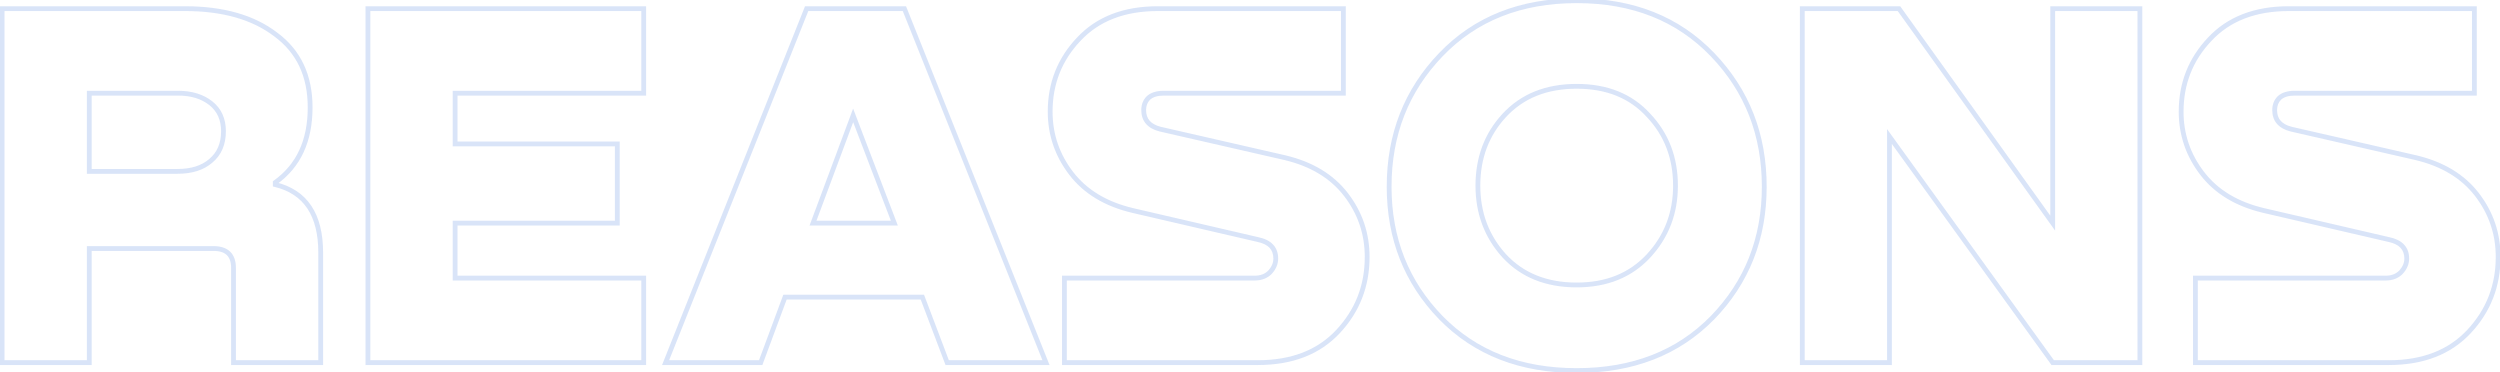 <?xml version="1.0" encoding="UTF-8"?> <svg xmlns="http://www.w3.org/2000/svg" width="1041" height="155" viewBox="0 0 1041 155" fill="none"> <path opacity="0.2" d="M37.18 151V152H38.18V151H37.18ZM0.88 151H-0.12V152H0.88V151ZM0.88 3.6V2.6H-0.12V3.6H0.88ZM114.84 14.38L114.232 15.174L114.239 15.179L114.246 15.184L114.84 14.38ZM114.62 75.98L114.04 75.165L113.62 75.465V75.98H114.62ZM114.62 76.86H113.62V77.645L114.383 77.832L114.62 76.86ZM133.54 151V152H134.54V151H133.54ZM97.24 151H96.24V152H97.24V151ZM37.18 103.48V102.48H36.18V103.48H37.18ZM37.18 38.8V37.8H36.18V38.8H37.18ZM37.18 71.36H36.18V72.36H37.18V71.36ZM87.78 66.96L87.14 66.192L87.132 66.198L87.124 66.205L87.78 66.96ZM87.78 42.98L87.159 43.764L87.159 43.764L87.78 42.98ZM37.18 150H0.88V152H37.18V150ZM1.88 151L1.88 3.6H-0.12L-0.12 151H1.88ZM0.88 4.6L77 4.6V2.6L0.88 2.6V4.6ZM77 4.6C92.695 4.6 105.071 8.16 114.232 15.174L115.448 13.586C105.836 6.227 92.986 2.6 77 2.6V4.6ZM114.246 15.184C123.492 22.012 128.14 31.816 128.14 44.74H130.14C130.14 31.264 125.254 20.828 115.434 13.576L114.246 15.184ZM128.14 44.74C128.14 58.414 123.408 68.494 114.04 75.165L115.2 76.795C125.192 69.679 130.14 58.933 130.14 44.74H128.14ZM113.62 75.98V76.86H115.62V75.98H113.62ZM114.383 77.832C120.483 79.321 124.983 82.328 127.978 86.82C130.987 91.333 132.54 97.442 132.54 105.24H134.54C134.54 97.198 132.94 90.657 129.642 85.71C126.33 80.742 121.37 77.479 114.857 75.888L114.383 77.832ZM132.54 105.24V151H134.54V105.24H132.54ZM133.54 150H97.24V152H133.54V150ZM98.24 151V111.62H96.24V151H98.24ZM98.24 111.62C98.24 108.746 97.5 106.408 95.848 104.799C94.2 103.194 91.814 102.48 88.88 102.48V104.48C91.519 104.48 93.314 105.123 94.452 106.231C95.586 107.336 96.24 109.068 96.24 111.62H98.24ZM88.88 102.48H37.18V104.48H88.88V102.48ZM36.18 103.48L36.18 151H38.18L38.18 103.48H36.18ZM36.18 38.8V71.36H38.18V38.8H36.18ZM37.18 72.36H73.92V70.36H37.18V72.36ZM73.92 72.36C79.951 72.36 84.83 70.85 88.436 67.715L87.124 66.205C83.983 68.936 79.622 70.36 73.92 70.36V72.36ZM88.42 67.728C92.204 64.575 94.06 60.166 94.06 54.64H92.06C92.06 59.674 90.396 63.479 87.14 66.192L88.42 67.728ZM94.06 54.64C94.06 49.386 92.189 45.195 88.401 42.196L87.159 43.764C90.411 46.338 92.06 49.92 92.06 54.64H94.06ZM88.401 42.196C84.665 39.238 79.883 37.8 74.14 37.8V39.8C79.544 39.8 83.855 41.148 87.159 43.764L88.401 42.196ZM74.14 37.8H37.18V39.8H74.14V37.8ZM268.044 151V152H269.044V151H268.044ZM153.204 151H152.204V152H153.204V151ZM153.204 3.6V2.6H152.204V3.6H153.204ZM268.044 3.6H269.044V2.6H268.044V3.6ZM268.044 38.8V39.8H269.044V38.8H268.044ZM189.504 38.8V37.8H188.504V38.8H189.504ZM189.504 59.92H188.504V60.92H189.504V59.92ZM257.044 59.92H258.044V58.92H257.044V59.92ZM257.044 92.92V93.92H258.044V92.92H257.044ZM189.504 92.92V91.92H188.504V92.92H189.504ZM189.504 115.8H188.504V116.8H189.504V115.8ZM268.044 115.8H269.044V114.8H268.044V115.8ZM268.044 150L153.204 150V152L268.044 152V150ZM154.204 151V3.6H152.204V151H154.204ZM153.204 4.6L268.044 4.6V2.6L153.204 2.6V4.6ZM267.044 3.6V38.8H269.044V3.6H267.044ZM268.044 37.8H189.504V39.8H268.044V37.8ZM188.504 38.8V59.92H190.504V38.8H188.504ZM189.504 60.92H257.044V58.92H189.504V60.92ZM256.044 59.92V92.92H258.044V59.92H256.044ZM257.044 91.92L189.504 91.92V93.92L257.044 93.92V91.92ZM188.504 92.92V115.8H190.504V92.92H188.504ZM189.504 116.8L268.044 116.8V114.8L189.504 114.8V116.8ZM267.044 115.8V151H269.044V115.8H267.044ZM435.552 151V152H437.029L436.48 150.629L435.552 151ZM394.412 151L393.477 151.354L393.721 152H394.412V151ZM384.072 123.72L385.007 123.366L384.762 122.72H384.072V123.72ZM326.872 123.72V122.72H326.176L325.934 123.372L326.872 123.72ZM316.752 151V152H317.448L317.689 151.348L316.752 151ZM277.152 151L276.223 150.63L275.677 152H277.152V151ZM335.892 3.6V2.6H335.214L334.963 3.23L335.892 3.6ZM376.592 3.6L377.52 3.229L377.269 2.6H376.592V3.6ZM355.252 48.04L356.186 47.683L355.24 45.208L354.315 47.691L355.252 48.04ZM338.532 92.92L337.595 92.571L337.092 93.92H338.532V92.92ZM372.412 92.92V93.92H373.865L373.346 92.563L372.412 92.92ZM435.552 150H394.412V152H435.552V150ZM395.347 150.646L385.007 123.366L383.137 124.074L393.477 151.354L395.347 150.646ZM384.072 122.72H326.872V124.72H384.072V122.72ZM325.934 123.372L315.814 150.652L317.689 151.348L327.809 124.068L325.934 123.372ZM316.752 150H277.152V152H316.752V150ZM278.081 151.37L336.821 3.97L334.963 3.23L276.223 150.63L278.081 151.37ZM335.892 4.6H376.592V2.6H335.892V4.6ZM375.663 3.971L434.623 151.371L436.48 150.629L377.52 3.229L375.663 3.971ZM354.315 47.691L337.595 92.571L339.469 93.269L356.189 48.389L354.315 47.691ZM338.532 93.92H372.412V91.92H338.532V93.92ZM373.346 92.563L356.186 47.683L354.318 48.397L371.478 93.277L373.346 92.563ZM559.388 3.6H560.388V2.6H559.388V3.6ZM559.388 38.8V39.8H560.388V38.8H559.388ZM478.208 40.78L477.539 40.037L477.519 40.054L477.501 40.073L478.208 40.78ZM483.048 53.76L482.798 54.728L482.811 54.732L482.825 54.735L483.048 53.76ZM534.968 65.64L535.198 64.667L535.191 64.665L534.968 65.64ZM560.488 81.04L561.28 80.43L561.28 80.43L560.488 81.04ZM443.228 151H442.228V152H443.228V151ZM443.228 115.8V114.8H442.228V115.8H443.228ZM528.808 113.38L529.515 114.087L529.53 114.072L529.545 114.056L528.808 113.38ZM523.748 99.74L523.522 100.714L523.534 100.717L523.546 100.719L523.748 99.74ZM471.608 87.64L471.377 88.613L471.382 88.614L471.608 87.64ZM446.088 72.24L445.295 72.85L445.295 72.85L446.088 72.24ZM449.168 16.36L449.894 17.048L449.9 17.041L449.168 16.36ZM482.168 4.6L559.388 4.6V2.6L482.168 2.6V4.6ZM558.388 3.6V38.8H560.388V3.6H558.388ZM559.388 37.8H484.588V39.8H559.388V37.8ZM484.588 37.8C481.656 37.8 479.253 38.494 477.539 40.037L478.877 41.523C480.096 40.426 481.947 39.8 484.588 39.8V37.8ZM477.501 40.073C475.974 41.6 475.228 43.551 475.228 45.84H477.228C477.228 44.023 477.802 42.6 478.915 41.487L477.501 40.073ZM475.228 45.84C475.228 48.088 475.855 50.02 477.175 51.553C478.484 53.073 480.394 54.108 482.798 54.728L483.298 52.792C481.155 52.239 479.655 51.367 478.691 50.248C477.737 49.14 477.228 47.699 477.228 45.84H475.228ZM482.825 54.735L534.745 66.615L535.191 64.665L483.271 52.785L482.825 54.735ZM534.737 66.613C545.705 69.211 553.994 74.238 559.695 81.65L561.28 80.43C555.248 72.588 546.524 67.349 535.198 64.667L534.737 66.613ZM559.695 81.65C565.427 89.1 568.288 97.539 568.288 107H570.288C570.288 97.101 567.282 88.233 561.28 80.43L559.695 81.65ZM568.288 107C568.288 118.778 564.347 128.873 556.456 137.338L557.919 138.702C566.162 129.86 570.288 119.275 570.288 107H568.288ZM556.456 137.338C548.617 145.748 537.758 150 523.748 150V152C538.191 152 549.626 147.599 557.919 138.702L556.456 137.338ZM523.748 150H443.228V152H523.748V150ZM444.228 151V115.8H442.228V151H444.228ZM443.228 116.8H522.428V114.8H443.228V116.8ZM522.428 116.8C525.288 116.8 527.684 115.918 529.515 114.087L528.101 112.673C526.705 114.069 524.848 114.8 522.428 114.8V116.8ZM529.545 114.056C531.298 112.143 532.228 110.004 532.228 107.66H530.228C530.228 109.423 529.544 111.097 528.071 112.704L529.545 114.056ZM532.228 107.66C532.228 105.325 531.536 103.34 530.085 101.803C528.651 100.285 526.566 99.299 523.949 98.76L523.546 100.719C525.917 101.208 527.571 102.055 528.631 103.177C529.672 104.28 530.228 105.742 530.228 107.66H532.228ZM523.974 98.766L471.834 86.666L471.382 88.614L523.522 100.714L523.974 98.766ZM471.838 86.667C460.871 84.069 452.582 79.042 446.88 71.63L445.295 72.85C451.327 80.692 460.051 85.931 471.377 88.613L471.838 86.667ZM446.88 71.63C441.147 64.177 438.288 55.811 438.288 46.5H436.288C436.288 56.256 439.295 65.05 445.295 72.85L446.88 71.63ZM438.288 46.5C438.288 35.017 442.153 25.218 449.894 17.048L448.442 15.672C440.342 24.222 436.288 34.516 436.288 46.5H438.288ZM449.9 17.041C457.591 8.78 468.302 4.6 482.168 4.6V2.6C467.874 2.6 456.584 6.927 448.436 15.679L449.9 17.041ZM713.075 132.3L713.789 133L713.793 132.996L713.075 132.3ZM599.995 132.3L599.277 132.996L599.281 133L599.995 132.3ZM599.995 22.74L600.716 23.433L600.716 23.433L599.995 22.74ZM713.075 22.74L712.354 23.433L712.354 23.433L713.075 22.74ZM686.455 106.56L685.722 105.88L685.722 105.88L686.455 106.56ZM686.455 48.04L685.715 48.713L685.721 48.72L685.728 48.727L686.455 48.04ZM626.395 48.04L625.662 47.36L625.661 47.361L626.395 48.04ZM626.395 106.56L625.655 107.233L625.662 107.24L626.395 106.56ZM712.361 131.6C698.202 146.048 679.626 153.3 656.535 153.3V155.3C680.084 155.3 699.202 147.885 713.789 133L712.361 131.6ZM656.535 153.3C633.444 153.3 614.868 146.048 600.709 131.6L599.281 133C613.868 147.885 632.986 155.3 656.535 155.3V153.3ZM600.713 131.604C586.529 116.986 579.435 99.053 579.435 77.74H577.435C577.435 99.547 584.714 117.987 599.277 132.996L600.713 131.604ZM579.435 77.74C579.435 56.278 586.531 38.197 600.716 23.433L599.274 22.047C584.713 37.203 577.435 55.788 577.435 77.74H579.435ZM600.716 23.433C614.877 8.694 633.45 1.3 656.535 1.3V-0.7C632.98 -0.7 613.86 6.866 599.274 22.047L600.716 23.433ZM656.535 1.3C679.62 1.3 698.193 8.694 712.354 23.433L713.796 22.047C699.21 6.866 680.09 -0.7 656.535 -0.7V1.3ZM712.354 23.433C726.539 38.197 733.635 56.278 733.635 77.74H735.635C735.635 55.788 728.357 37.203 713.796 22.047L712.354 23.433ZM733.635 77.74C733.635 99.053 726.541 116.986 712.357 131.604L713.793 132.996C728.356 117.987 735.635 99.547 735.635 77.74H733.635ZM656.535 119.66C669.239 119.66 679.493 115.539 687.188 107.24L685.722 105.88C678.457 113.714 668.764 117.66 656.535 117.66V119.66ZM687.188 107.24C694.847 98.98 698.675 88.981 698.675 77.3H696.675C696.675 88.499 693.023 98.006 685.722 105.88L687.188 107.24ZM698.675 77.3C698.675 65.476 694.849 55.472 687.182 47.353L685.728 48.727C693.021 56.448 696.675 65.951 696.675 77.3H698.675ZM687.195 47.367C679.642 39.059 669.381 34.94 656.535 34.94V36.94C668.915 36.94 678.602 40.888 685.715 48.713L687.195 47.367ZM656.535 34.94C643.688 34.94 633.359 39.059 625.662 47.36L627.128 48.72C634.391 40.888 644.155 36.94 656.535 36.94V34.94ZM625.661 47.361C618.143 55.48 614.395 65.482 614.395 77.3H616.395C616.395 65.945 619.98 56.44 627.129 48.719L625.661 47.361ZM614.395 77.3C614.395 88.975 618.146 98.972 625.655 107.233L627.135 105.887C619.978 98.014 616.395 88.505 616.395 77.3H614.395ZM625.662 107.24C633.359 115.541 643.688 119.66 656.535 119.66V117.66C644.155 117.66 634.391 113.712 627.128 105.88L625.662 107.24ZM854.75 92.92L853.937 93.503L855.75 96.032V92.92H854.75ZM854.75 3.6V2.6H853.75V3.6H854.75ZM891.05 3.6H892.05V2.6H891.05V3.6ZM891.05 151V152H892.05V151H891.05ZM854.75 151L853.939 151.585L854.238 152H854.75V151ZM786.77 56.84L787.581 56.255L785.77 53.746V56.84H786.77ZM786.77 151V152H787.77V151H786.77ZM750.47 151H749.47V152H750.47V151ZM750.47 3.6V2.6H749.47V3.6H750.47ZM790.73 3.6L791.543 3.017L791.243 2.6H790.73V3.6ZM855.75 92.92V3.6H853.75V92.92H855.75ZM854.75 4.6L891.05 4.6V2.6L854.75 2.6V4.6ZM890.05 3.6V151H892.05V3.6H890.05ZM891.05 150H854.75V152H891.05V150ZM855.561 150.415L787.581 56.255L785.959 57.425L853.939 151.585L855.561 150.415ZM785.77 56.84V151H787.77V56.84H785.77ZM786.77 150H750.47V152H786.77V150ZM751.47 151V3.6H749.47V151H751.47ZM750.47 4.6H790.73V2.6H750.47V4.6ZM789.917 4.183L853.937 93.503L855.563 92.337L791.543 3.017L789.917 4.183ZM1030.33 3.6H1031.33V2.6H1030.33V3.6ZM1030.33 38.8V39.8H1031.33V38.8H1030.33ZM949.145 40.78L948.476 40.037L948.457 40.054L948.438 40.073L949.145 40.78ZM953.985 53.76L953.735 54.728L953.749 54.732L953.762 54.735L953.985 53.76ZM1005.91 65.64L1006.14 64.667L1006.13 64.665L1005.91 65.64ZM1031.43 81.04L1032.22 80.43L1032.22 80.43L1031.43 81.04ZM914.165 151H913.165V152H914.165V151ZM914.165 115.8V114.8H913.165V115.8H914.165ZM999.745 113.38L1000.45 114.087L1000.47 114.072L1000.48 114.056L999.745 113.38ZM994.685 99.74L994.459 100.714L994.471 100.717L994.484 100.719L994.685 99.74ZM942.545 87.64L942.315 88.613L942.319 88.614L942.545 87.64ZM917.025 72.24L916.233 72.85L916.233 72.85L917.025 72.24ZM920.105 16.36L920.831 17.048L920.837 17.041L920.105 16.36ZM953.105 4.6L1030.33 4.6V2.6L953.105 2.6V4.6ZM1029.33 3.6V38.8H1031.33V3.6H1029.33ZM1030.33 37.8H955.525V39.8H1030.33V37.8ZM955.525 37.8C952.593 37.8 950.19 38.494 948.476 40.037L949.814 41.523C951.034 40.426 952.884 39.8 955.525 39.8V37.8ZM948.438 40.073C946.911 41.6 946.165 43.551 946.165 45.84H948.165C948.165 44.023 948.74 42.6 949.852 41.487L948.438 40.073ZM946.165 45.84C946.165 48.088 946.793 50.02 948.113 51.553C949.421 53.073 951.332 54.108 953.735 54.728L954.235 52.792C952.092 52.239 950.592 51.367 949.628 50.248C948.675 49.14 948.165 47.699 948.165 45.84H946.165ZM953.762 54.735L1005.68 66.615L1006.13 64.665L954.208 52.785L953.762 54.735ZM1005.67 66.613C1016.64 69.211 1024.93 74.238 1030.63 81.65L1032.22 80.43C1026.19 72.588 1017.46 67.349 1006.14 64.667L1005.67 66.613ZM1030.63 81.65C1036.36 89.1 1039.23 97.539 1039.23 107H1041.23C1041.23 97.101 1038.22 88.233 1032.22 80.43L1030.63 81.65ZM1039.23 107C1039.23 118.778 1035.28 128.873 1027.39 137.338L1028.86 138.702C1037.1 129.86 1041.23 119.275 1041.23 107H1039.23ZM1027.39 137.338C1019.55 145.748 1008.7 150 994.685 150V152C1009.13 152 1020.56 147.599 1028.86 138.702L1027.39 137.338ZM994.685 150H914.165V152H994.685V150ZM915.165 151V115.8H913.165V151H915.165ZM914.165 116.8H993.365V114.8H914.165V116.8ZM993.365 116.8C996.225 116.8 998.622 115.918 1000.45 114.087L999.038 112.673C997.642 114.069 995.785 114.8 993.365 114.8V116.8ZM1000.48 114.056C1002.24 112.143 1003.17 110.004 1003.17 107.66H1001.17C1001.17 109.423 1000.48 111.097 999.008 112.704L1000.48 114.056ZM1003.17 107.66C1003.17 105.325 1002.47 103.34 1001.02 101.803C999.588 100.285 997.503 99.299 994.887 98.76L994.484 100.719C996.854 101.208 998.509 102.055 999.568 103.177C1000.61 104.28 1001.17 105.742 1001.17 107.66H1003.17ZM994.911 98.766L942.771 86.666L942.319 88.614L994.459 100.714L994.911 98.766ZM942.776 86.667C931.808 84.069 923.519 79.042 917.818 71.63L916.233 72.85C922.265 80.692 930.989 85.931 942.315 88.613L942.776 86.667ZM917.818 71.63C912.084 64.177 909.225 55.811 909.225 46.5H907.225C907.225 56.256 910.233 65.05 916.233 72.85L917.818 71.63ZM909.225 46.5C909.225 35.017 913.091 25.218 920.831 17.048L919.379 15.672C911.28 24.222 907.225 34.516 907.225 46.5H909.225ZM920.837 17.041C928.529 8.78 939.24 4.6 953.105 4.6V2.6C938.811 2.6 927.522 6.927 919.373 15.679L920.837 17.041Z" fill="#4379DC"></path> </svg> 